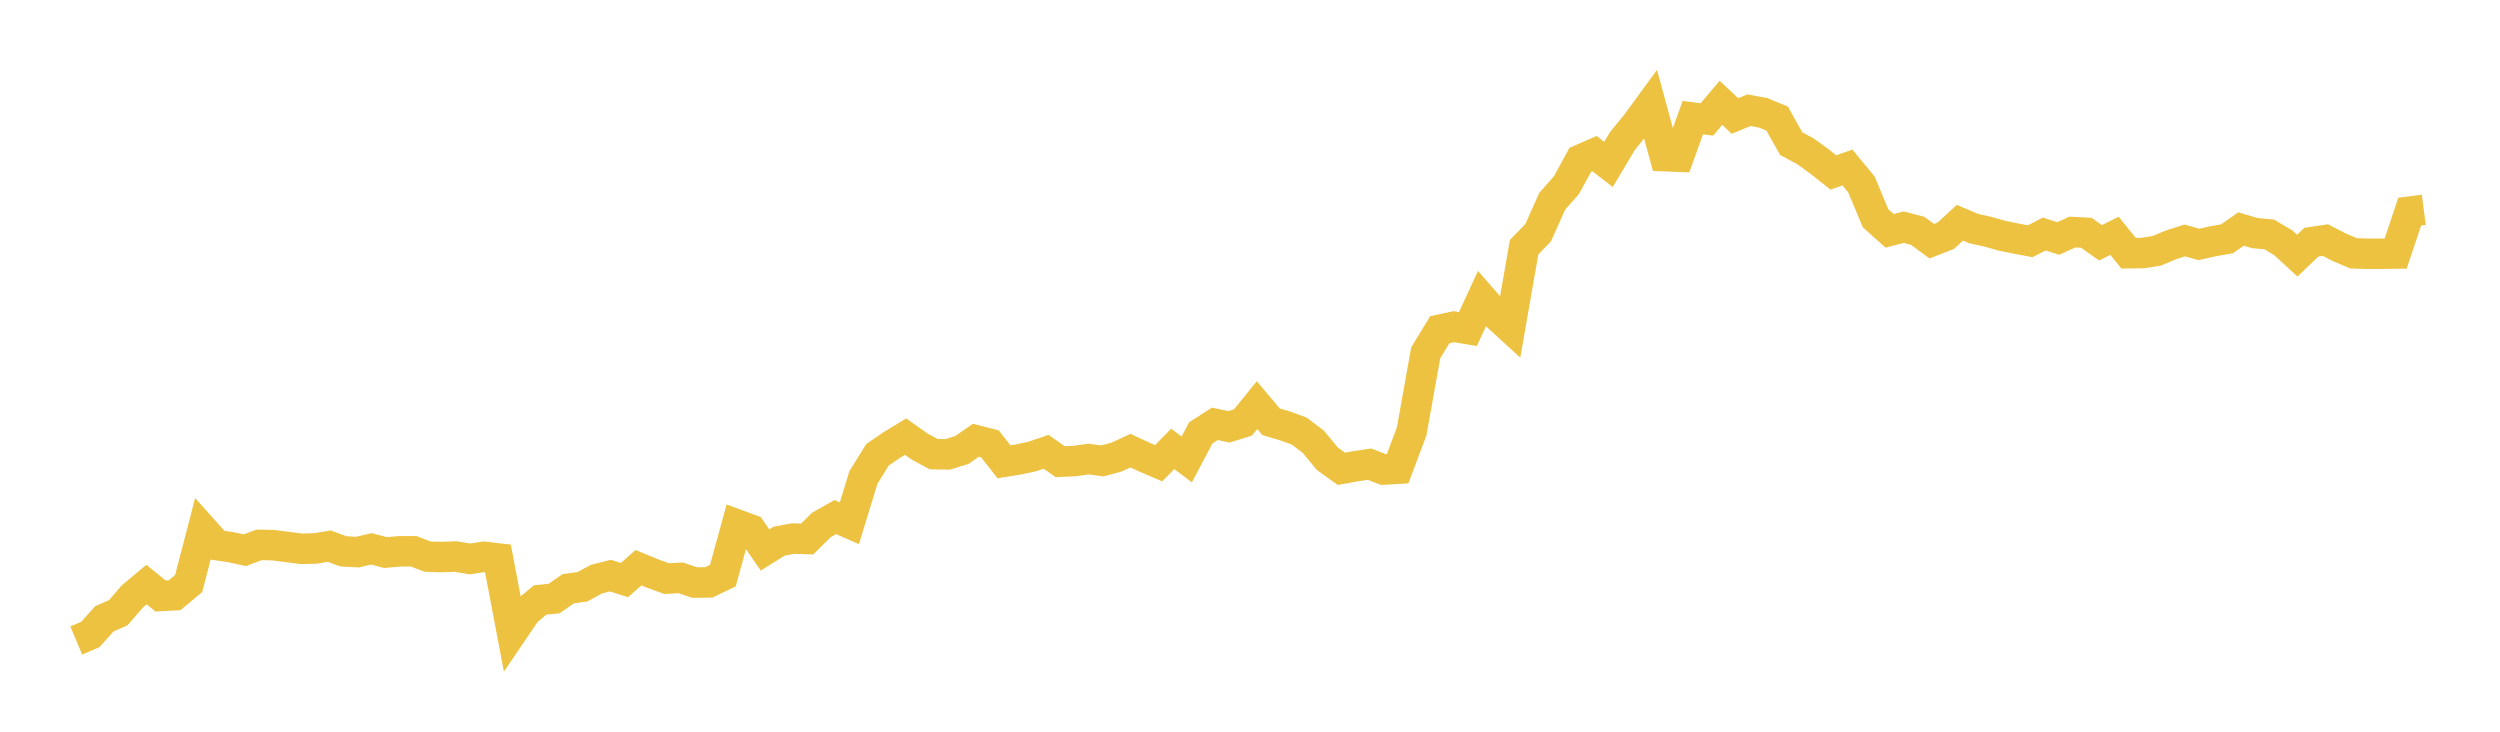 <svg width="164" height="48" xmlns="http://www.w3.org/2000/svg" xmlns:xlink="http://www.w3.org/1999/xlink"><path fill="none" stroke="rgb(237,194,64)" stroke-width="2" d="M5,42.014L5.922,41.625L6.844,40.596L7.766,40.189L8.689,39.118L9.611,38.347L10.533,39.097L11.455,39.048L12.377,38.276L13.299,34.728L14.222,35.757L15.144,35.896L16.066,36.094L16.988,35.744L17.91,35.764L18.832,35.877L19.754,36.001L20.677,35.981L21.599,35.827L22.521,36.167L23.443,36.22L24.365,36.003L25.287,36.248L26.21,36.166L27.132,36.164L28.054,36.515L28.976,36.543L29.898,36.509L30.82,36.666L31.743,36.526L32.665,36.633L33.587,41.493L34.509,40.131L35.431,39.36L36.353,39.263L37.275,38.622L38.198,38.496L39.12,37.995L40.042,37.76L40.964,38.052L41.886,37.242L42.808,37.621L43.731,37.957L44.653,37.906L45.575,38.217L46.497,38.205L47.419,37.764L48.341,34.408L49.263,34.746L50.186,36.077L51.108,35.501L52.03,35.329L52.952,35.358L53.874,34.442L54.796,33.92L55.719,34.328L56.641,31.318L57.563,29.834L58.485,29.203L59.407,28.643L60.329,29.295L61.251,29.792L62.174,29.806L63.096,29.52L64.018,28.881L64.94,29.117L65.862,30.293L66.784,30.146L67.707,29.947L68.629,29.638L69.551,30.288L70.473,30.246L71.395,30.115L72.317,30.234L73.24,29.987L74.162,29.563L75.084,29.993L76.006,30.389L76.928,29.447L77.85,30.138L78.772,28.396L79.695,27.803L80.617,27.999L81.539,27.713L82.461,26.576L83.383,27.668L84.305,27.942L85.228,28.277L86.15,28.976L87.072,30.092L87.994,30.755L88.916,30.587L89.838,30.45L90.76,30.803L91.683,30.75L92.605,28.298L93.527,23.147L94.449,21.631L95.371,21.431L96.293,21.587L97.216,19.591L98.138,20.651L99.06,21.494L99.982,16.213L100.904,15.264L101.826,13.2L102.749,12.161L103.671,10.474L104.593,10.073L105.515,10.786L106.437,9.24L107.359,8.115L108.281,6.851L109.204,10.244L110.126,10.28L111.048,7.715L111.97,7.836L112.892,6.747L113.814,7.608L114.737,7.228L115.659,7.401L116.581,7.78L117.503,9.423L118.425,9.917L119.347,10.583L120.269,11.313L121.192,10.988L122.114,12.107L123.036,14.317L123.958,15.142L124.88,14.902L125.802,15.143L126.725,15.824L127.647,15.46L128.569,14.611L129.491,15L130.413,15.203L131.335,15.464L132.257,15.652L133.18,15.826L134.102,15.352L135.024,15.644L135.946,15.223L136.868,15.271L137.79,15.928L138.713,15.471L139.635,16.611L140.557,16.6L141.479,16.454L142.401,16.069L143.323,15.772L144.246,16.035L145.168,15.827L146.09,15.667L147.012,15.024L147.934,15.295L148.856,15.377L149.778,15.923L150.701,16.772L151.623,15.889L152.545,15.75L153.467,16.225L154.389,16.617L155.311,16.648L156.234,16.647L157.156,16.632L158.078,13.882L159,13.762"></path></svg>